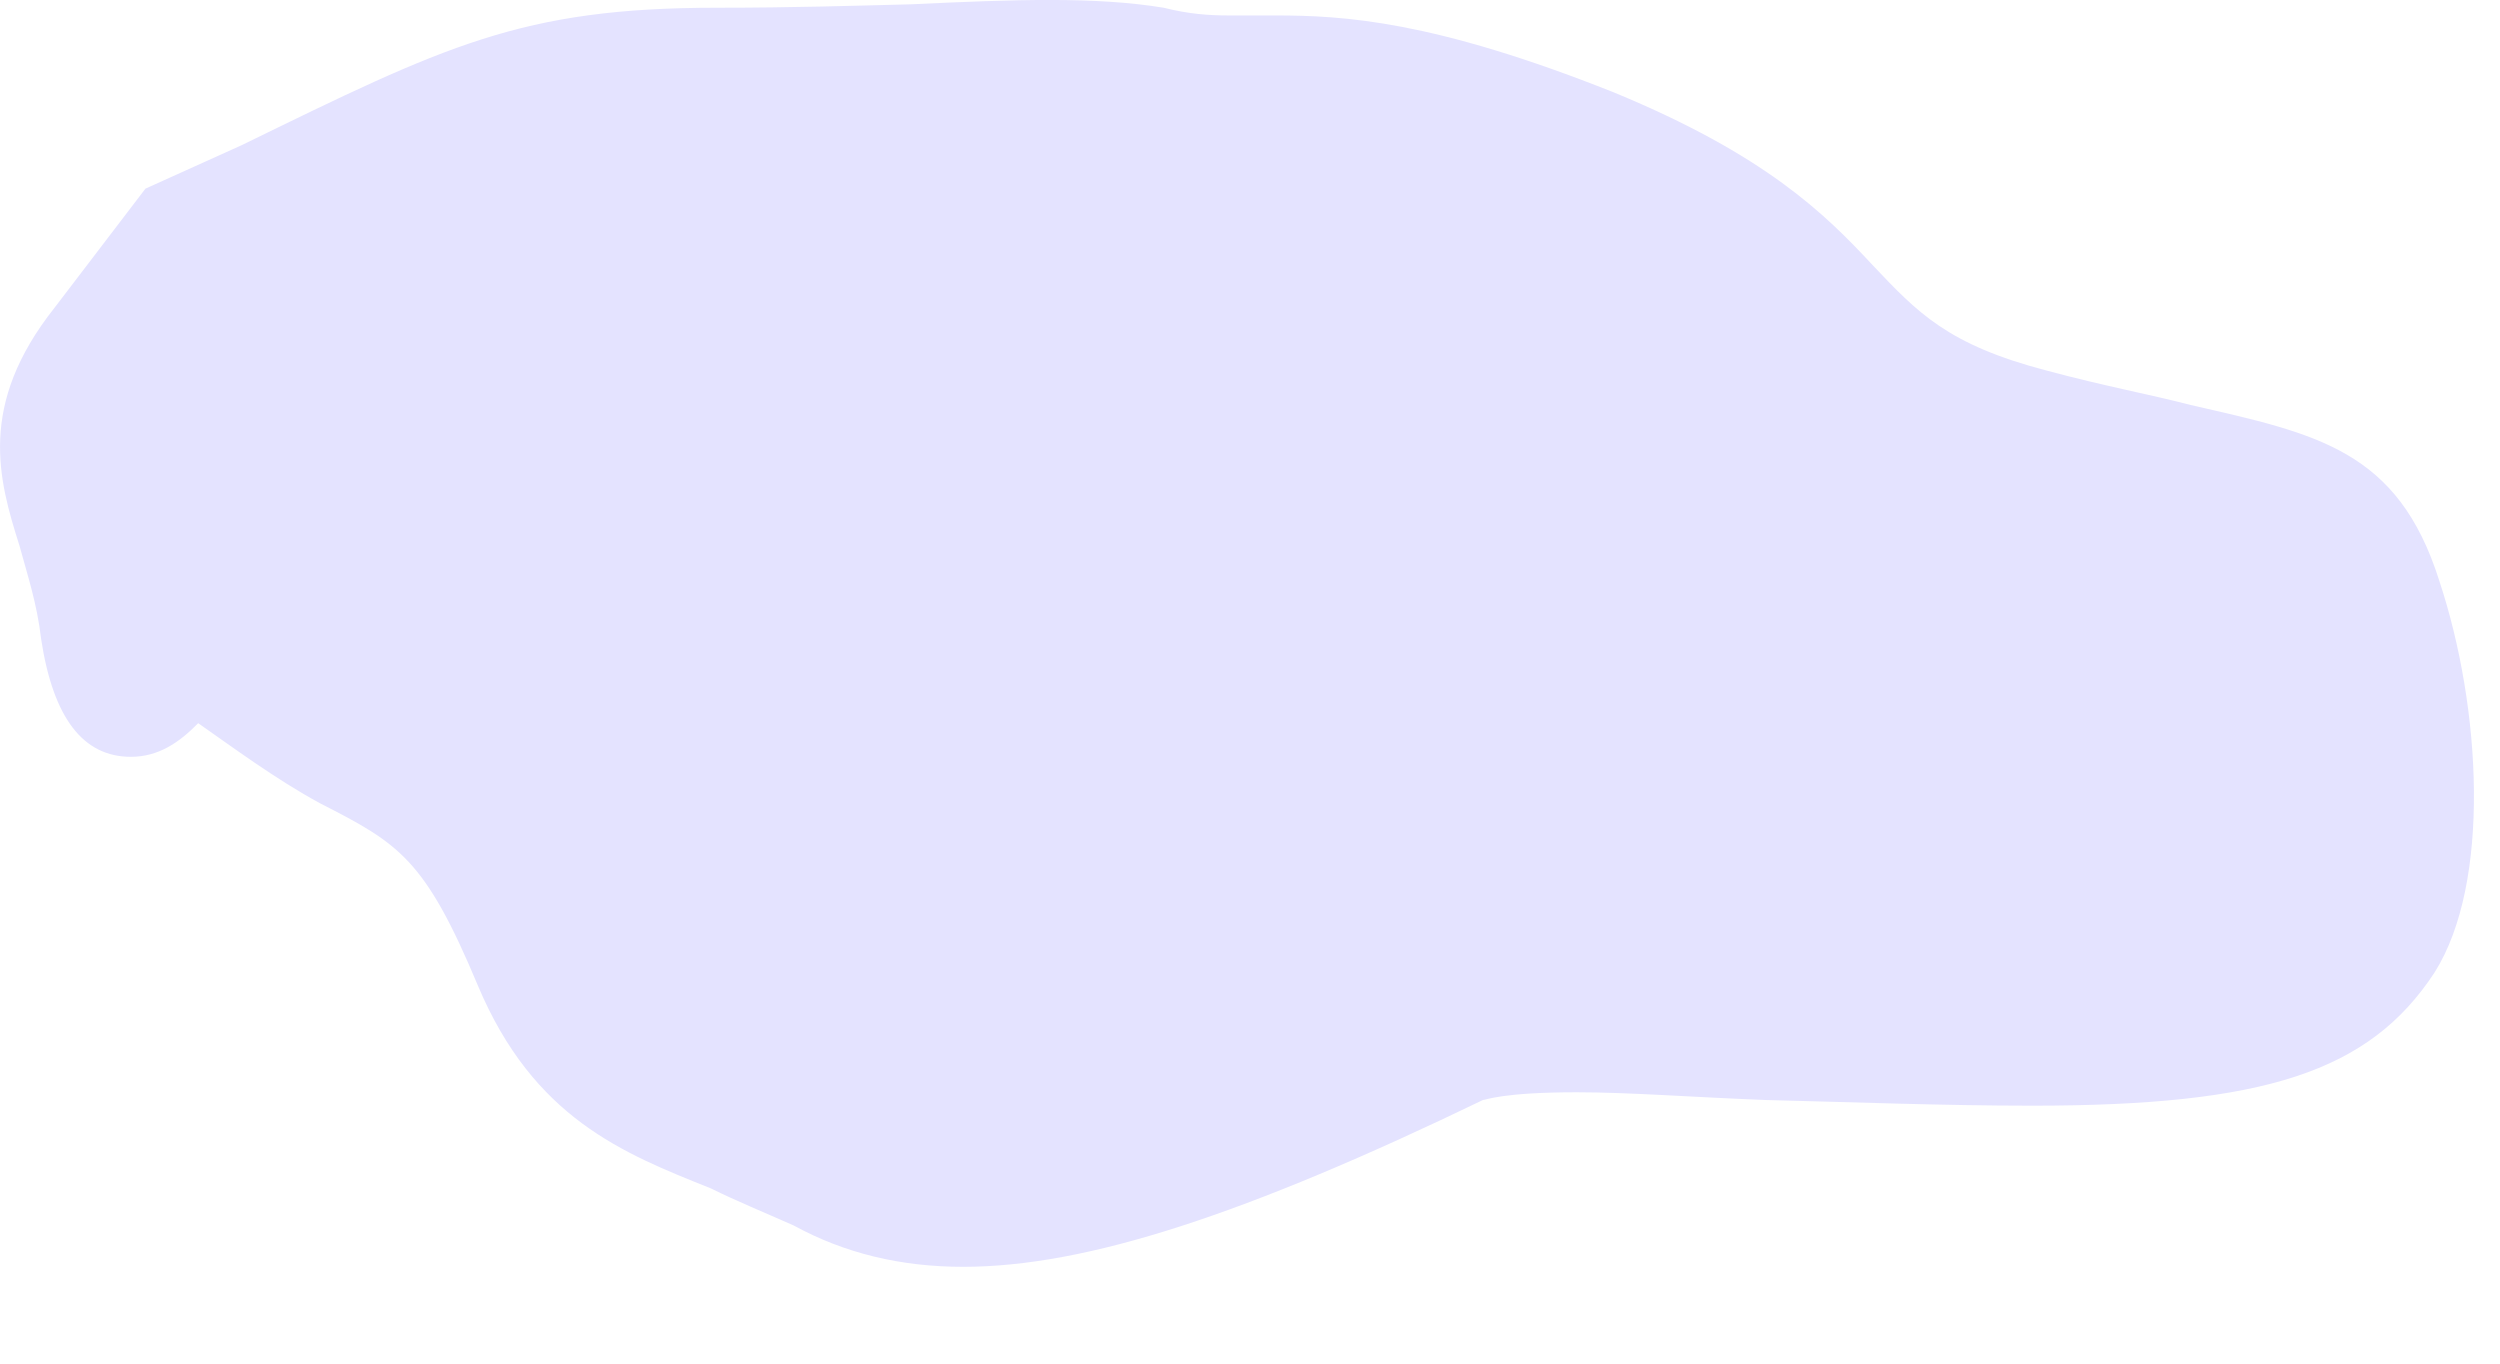 <?xml version="1.0" encoding="utf-8"?>
<svg xmlns="http://www.w3.org/2000/svg" fill="none" height="100%" overflow="visible" preserveAspectRatio="none" style="display: block;" viewBox="0 0 11 6" width="100%">
<path d="M9.639 1.782C9.463 1.736 9.26 1.699 9.007 1.631C8.569 1.517 8.437 1.375 8.239 1.166C8.03 0.941 7.768 0.682 7.102 0.407C6.306 0.09 5.912 0.068 5.61 0.068H5.406C5.32 0.068 5.231 0.062 5.12 0.034C4.821 -0.015 4.472 -0.003 4.007 0.019C3.766 0.025 3.492 0.034 3.156 0.034C2.293 0.034 1.96 0.201 1.063 0.639L0.64 0.83L0.24 1.354C-0.099 1.782 -0.007 2.109 0.086 2.402C0.12 2.528 0.163 2.655 0.181 2.812C0.234 3.16 0.366 3.33 0.576 3.33C0.696 3.33 0.788 3.268 0.872 3.182C1.013 3.28 1.211 3.428 1.411 3.536C1.756 3.712 1.87 3.78 2.102 4.335C2.348 4.92 2.74 5.074 3.128 5.229C3.239 5.284 3.359 5.333 3.492 5.392C3.717 5.515 3.964 5.574 4.238 5.574C4.781 5.574 5.483 5.343 6.525 4.84C6.538 4.84 6.609 4.806 6.938 4.806C7.17 4.806 7.453 4.828 7.768 4.84C8.141 4.849 8.548 4.865 8.942 4.865C9.962 4.865 10.425 4.717 10.712 4.279C10.961 3.885 10.918 3.114 10.733 2.556C10.551 1.979 10.194 1.909 9.639 1.782Z" fill="#E4E3FF" id="Vector"/>
</svg>
